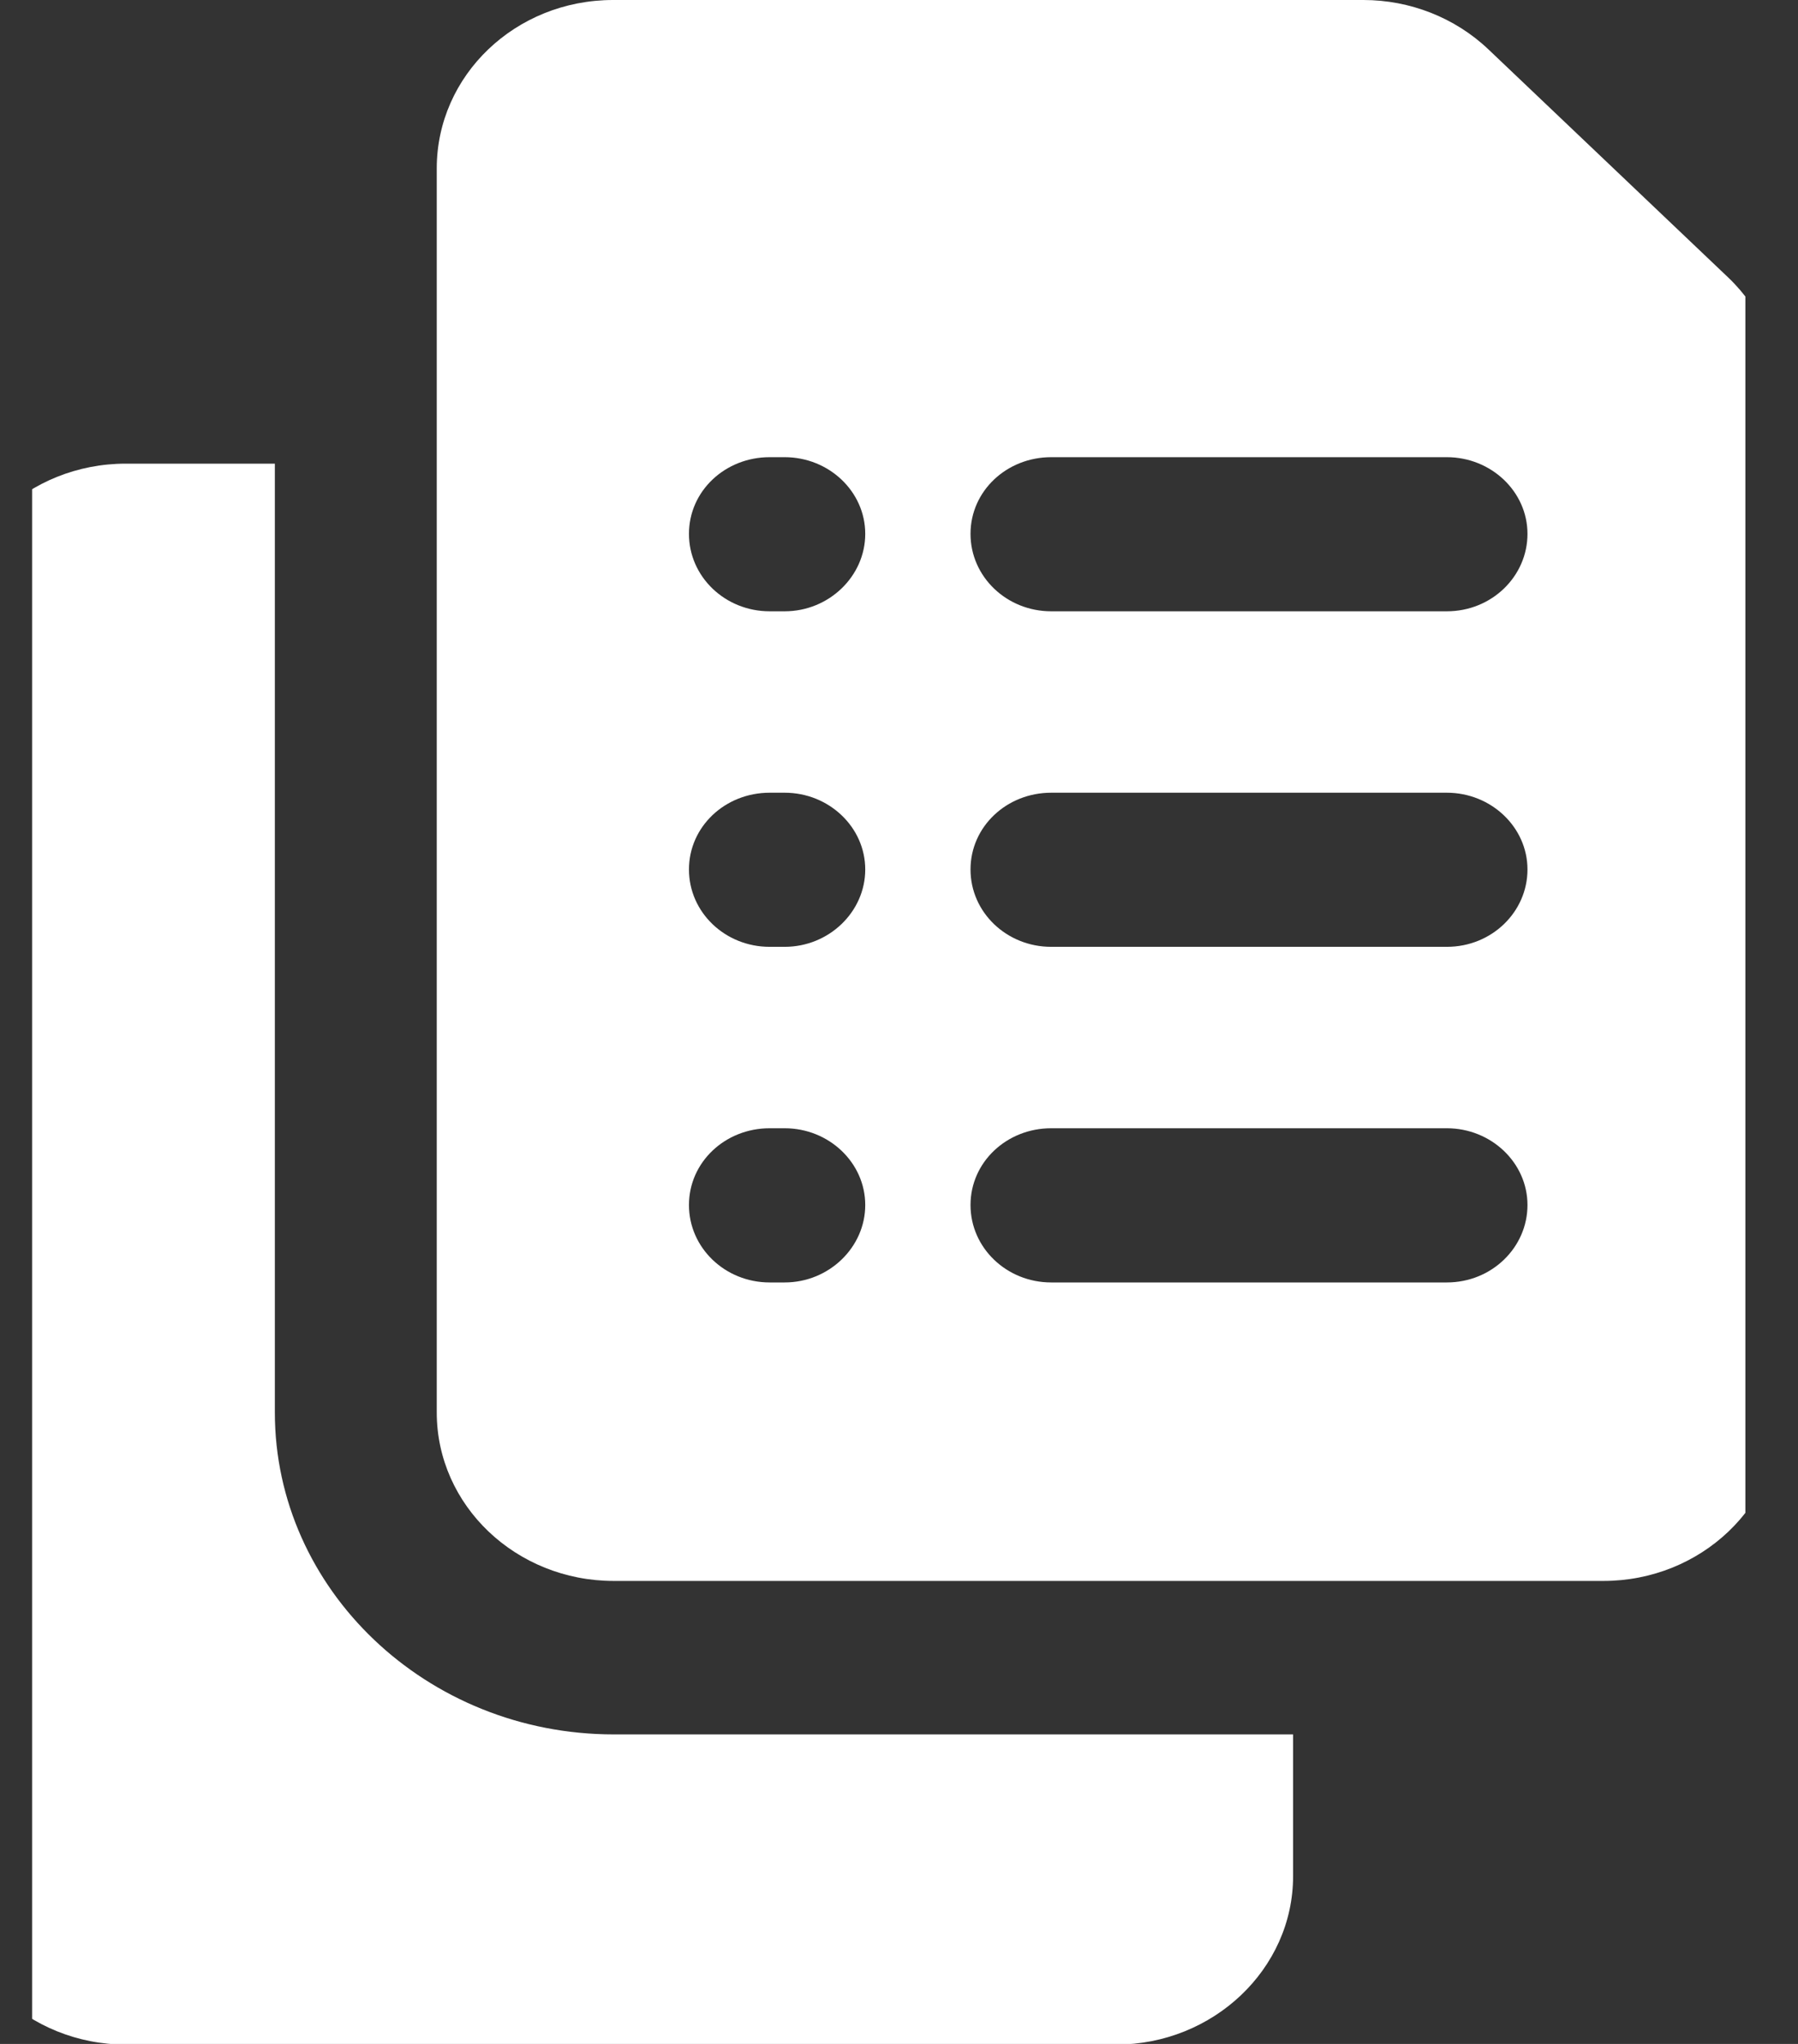 <svg width="22" height="25" viewBox="0 0 22 25" fill="none" xmlns="http://www.w3.org/2000/svg">
<rect x="0" y="0" width="22" height="25" fill="#333333" stroke="none"/>
<g clip-path="url(#clip0_1470_21110)">
<g clip-path="url(#clip1_1470_21110)">
<path d="M3.363 17.276V5.671H1.54C0.344 5.671 -0.626 6.594 -0.626 7.732V22.948C-0.626 24.077 0.344 25.008 1.54 25.008H13.656C14.843 25.008 15.822 24.085 15.822 22.948V21.214H7.51C5.219 21.214 3.363 19.44 3.363 17.276Z" fill="white"/>
<path d="M21.148 3.396L18.213 0.605C17.803 0.215 17.251 0 16.683 0H7.502C6.306 0 5.344 0.923 5.344 2.06V17.276C5.344 18.414 6.314 19.337 7.51 19.337H19.618C20.813 19.337 21.783 18.414 21.783 17.276V4.844C21.775 4.303 21.549 3.778 21.148 3.396ZM9.601 15.686H9.417C8.873 15.686 8.43 15.264 8.43 14.739C8.43 14.214 8.873 13.8 9.417 13.8H9.601C10.144 13.8 10.587 14.222 10.587 14.739C10.587 15.256 10.144 15.686 9.601 15.686ZM9.601 11.581H9.417C8.873 11.581 8.43 11.16 8.43 10.635C8.43 10.11 8.873 9.696 9.417 9.696H9.601C10.144 9.696 10.587 10.118 10.587 10.635C10.587 11.152 10.144 11.581 9.601 11.581ZM9.601 7.477H9.417C8.873 7.477 8.43 7.055 8.43 6.53C8.43 6.005 8.873 5.592 9.417 5.592H9.601C10.144 5.592 10.587 6.013 10.587 6.53C10.587 7.047 10.144 7.477 9.601 7.477ZM17.703 15.686H12.862C12.318 15.686 11.875 15.264 11.875 14.739C11.875 14.214 12.318 13.8 12.862 13.8H17.703C18.246 13.8 18.69 14.222 18.69 14.739C18.69 15.256 18.255 15.686 17.703 15.686ZM17.703 11.581H12.862C12.318 11.581 11.875 11.16 11.875 10.635C11.875 10.11 12.318 9.696 12.862 9.696H17.703C18.246 9.696 18.69 10.118 18.69 10.635C18.69 11.152 18.255 11.581 17.703 11.581ZM17.703 7.477H12.862C12.318 7.477 11.875 7.055 11.875 6.53C11.875 6.005 12.318 5.592 12.862 5.592H17.703C18.246 5.592 18.69 6.013 18.69 6.53C18.69 7.047 18.255 7.477 17.703 7.477Z" fill="white"/>
</g>
</g>
<defs>
<clipPath id="clip0_1470_21110">
<rect width="20.963" height="25" fill="white" transform="translate(0.393)"/>
</clipPath>
<clipPath id="clip1_1470_21110">
<rect width="22.401" height="25" fill="white" transform="translate(-0.626)"/>
</clipPath>
</defs>
</svg>
